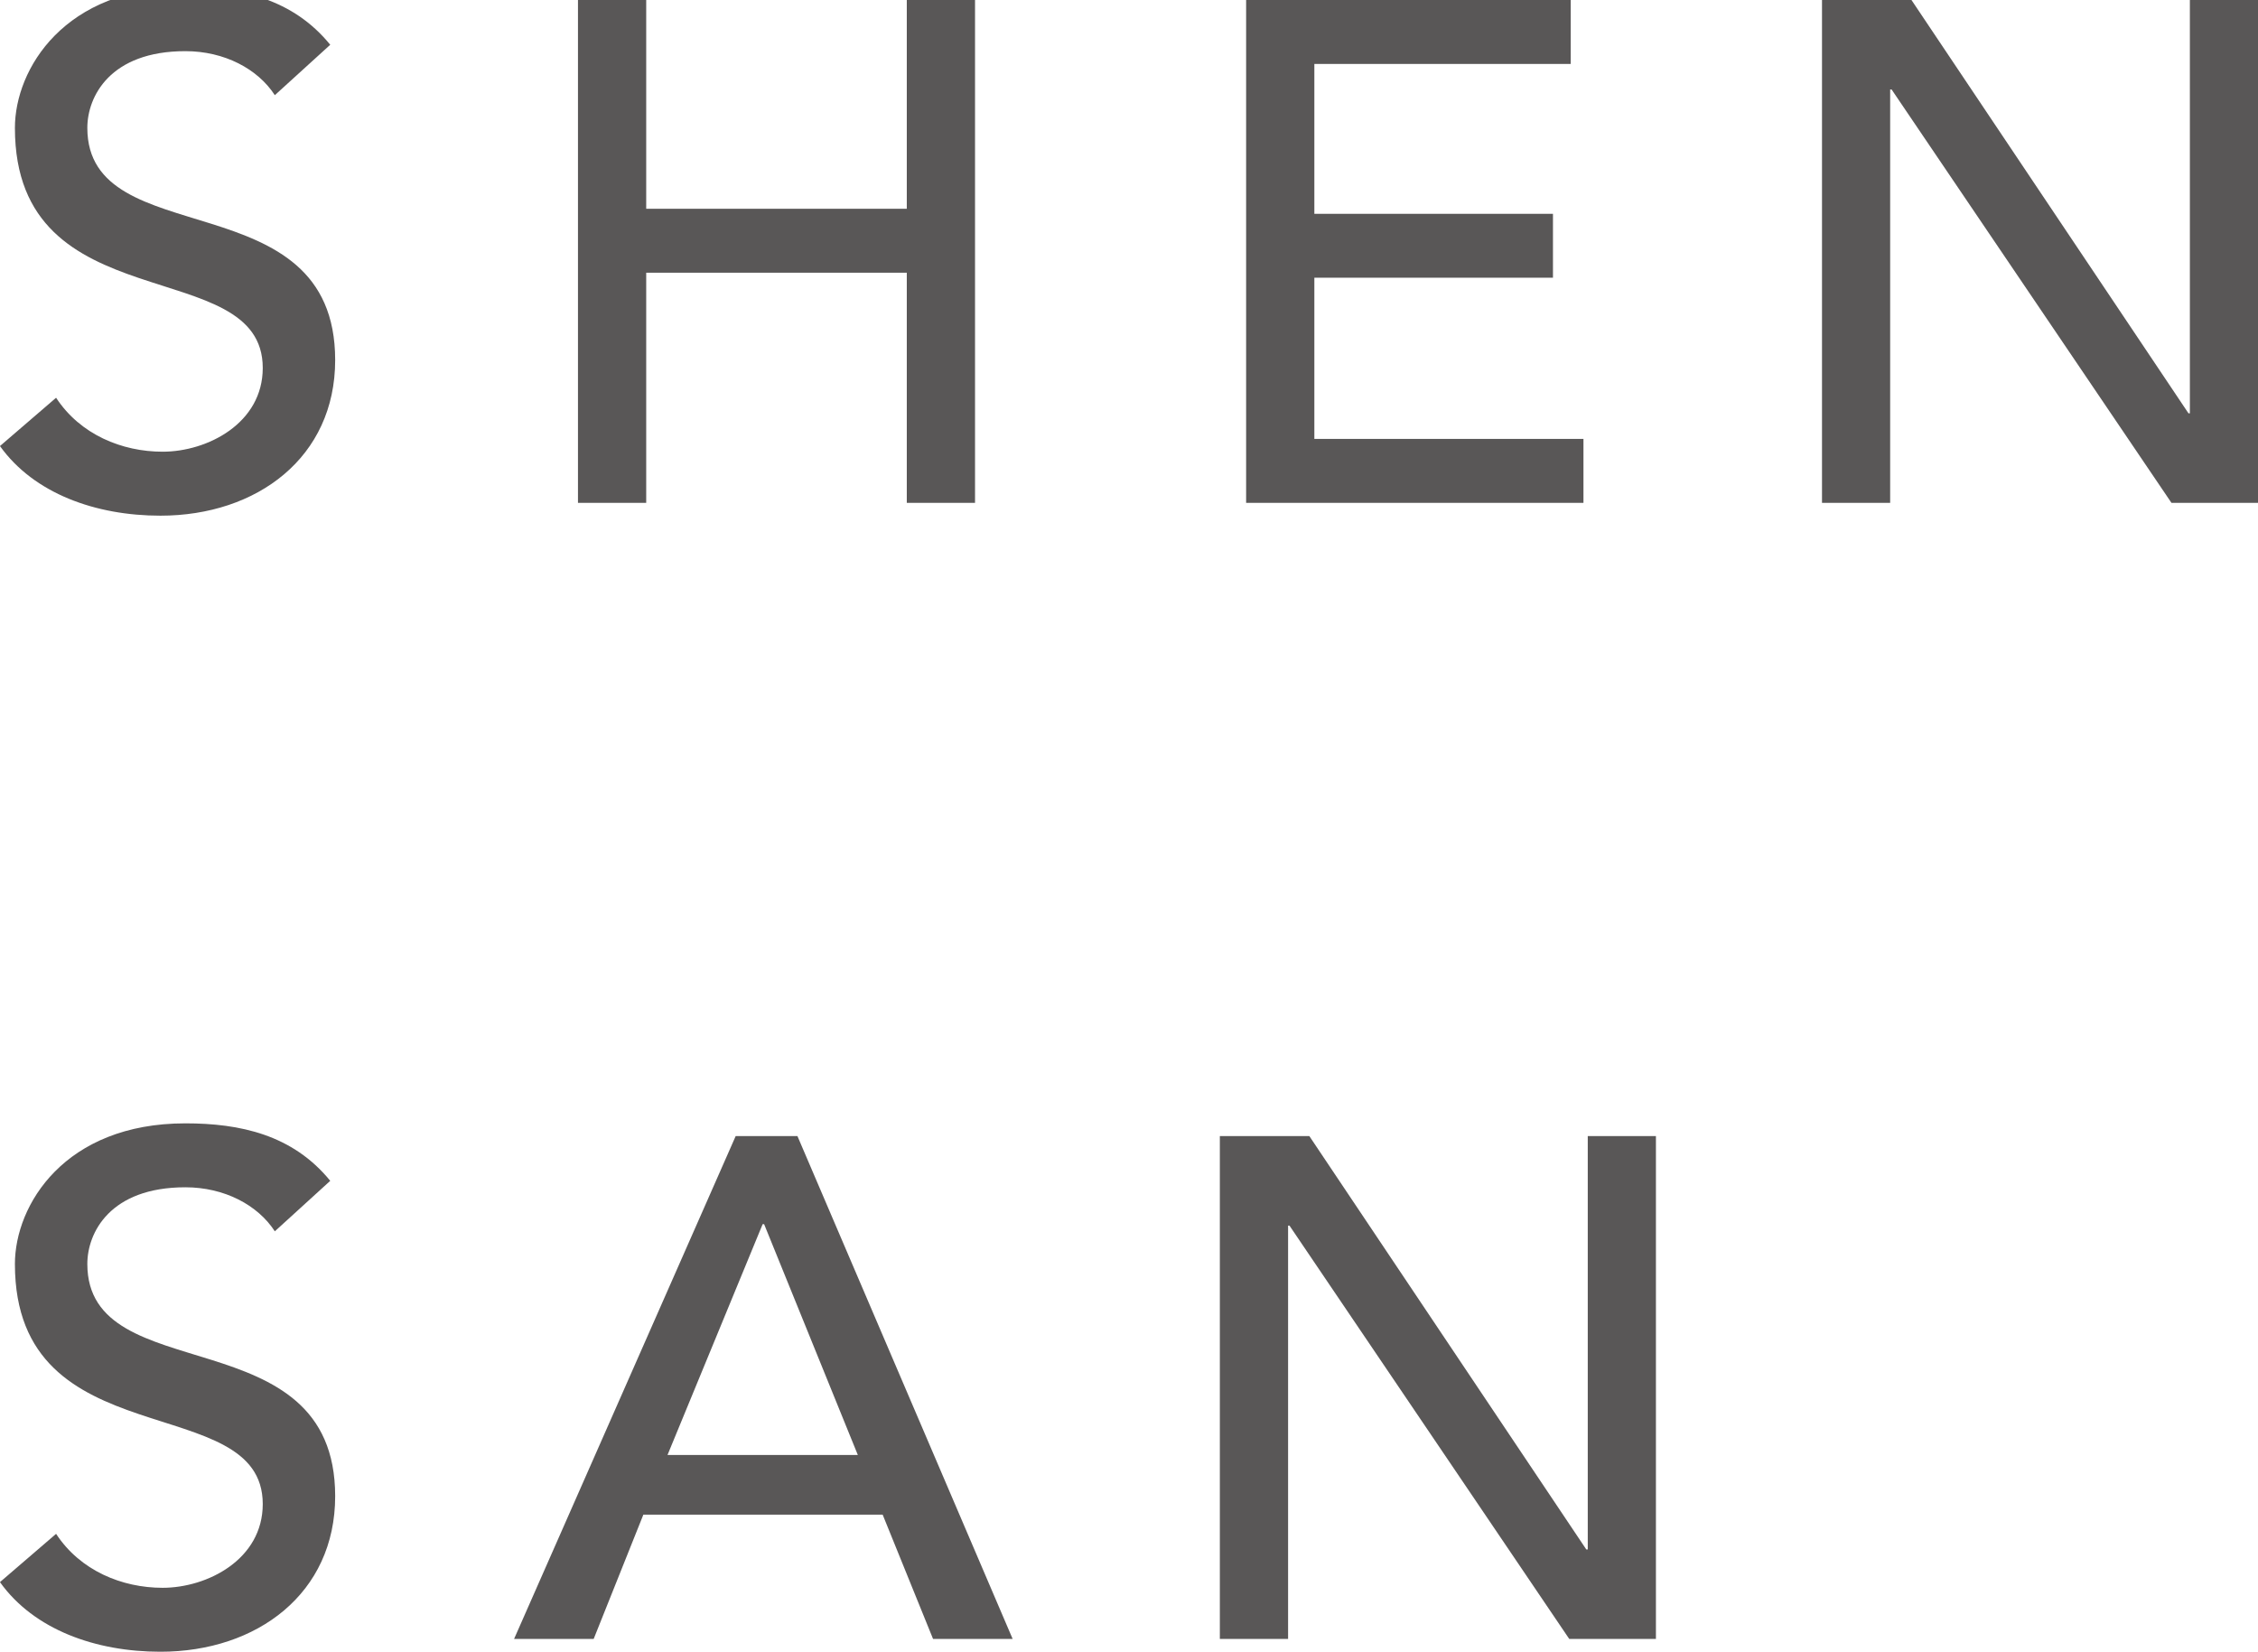 <?xml version="1.0" encoding="utf-8"?>
<!-- Generator: Adobe Illustrator 16.0.0, SVG Export Plug-In . SVG Version: 6.00 Build 0)  -->
<!DOCTYPE svg PUBLIC "-//W3C//DTD SVG 1.1//EN" "http://www.w3.org/Graphics/SVG/1.1/DTD/svg11.dtd">
<svg version="1.1" id="图层_1" xmlns="http://www.w3.org/2000/svg" xmlns:xlink="http://www.w3.org/1999/xlink" x="0px" y="0px"
	 width="63.602px" height="46.523px" viewBox="0 0 63.602 46.523" enable-background="new 0 0 63.602 46.523" xml:space="preserve">
<g>
	<g>
		<path fill="#595757" d="M1.58,11.203c0.68,1.04,1.859,1.52,3,1.52c1.26,0,2.821-0.799,2.821-2.359
			c0-3.261-6.981-1.241-6.981-6.762c0-1.661,1.4-3.961,4.802-3.961c1.541,0,3.021,0.32,4.08,1.62l-1.561,1.42
			c-0.479-0.74-1.42-1.24-2.52-1.24c-2.122,0-2.761,1.28-2.761,2.161c0,3.581,6.981,1.44,6.981,6.541
			c0,2.74-2.201,4.382-4.922,4.382c-1.821,0-3.561-0.621-4.52-1.961L1.58,11.203z"/>
		<path fill="#595757" d="M16.28,0h1.922v5.881h7.34V0h1.922v14.163h-1.922V7.682h-7.34v6.481H16.28V0z"/>
		<path fill="#595757" d="M35.1,0h9.143v1.801h-7.221v4.221h6.721v1.8h-6.721v4.541h7.58v1.8H35.1V0z"/>
		<path fill="#595757" d="M51.321,0h2.52l7.803,11.642h0.039V0h1.92v14.163h-2.439L53.282,2.521h-0.041v11.642h-1.92V0z"/>
		<path fill="#595757" d="M1.58,43.203c0.68,1.039,1.859,1.52,3,1.52c1.26,0,2.821-0.799,2.821-2.359
			c0-3.262-6.981-1.24-6.981-6.762c0-1.66,1.4-3.961,4.802-3.961c1.541,0,3.021,0.32,4.08,1.619l-1.561,1.422
			c-0.479-0.74-1.42-1.24-2.52-1.24c-2.122,0-2.761,1.279-2.761,2.16c0,3.58,6.981,1.439,6.981,6.541
			c0,2.74-2.201,4.381-4.922,4.381c-1.821,0-3.561-0.619-4.52-1.961L1.58,43.203z"/>
		<path fill="#595757" d="M20.722,32h1.74l6.062,14.164h-2.242l-1.42-3.502h-6.74l-1.4,3.502h-2.242L20.722,32z M24.163,40.982
			l-2.64-6.502h-0.041l-2.68,6.502H24.163z"/>
		<path fill="#595757" d="M34.36,32h2.521l7.801,11.643h0.041V32h1.92v14.164h-2.441l-7.881-11.643h-0.039v11.643H34.36V32z"/>
	</g>
</g>
</svg>

